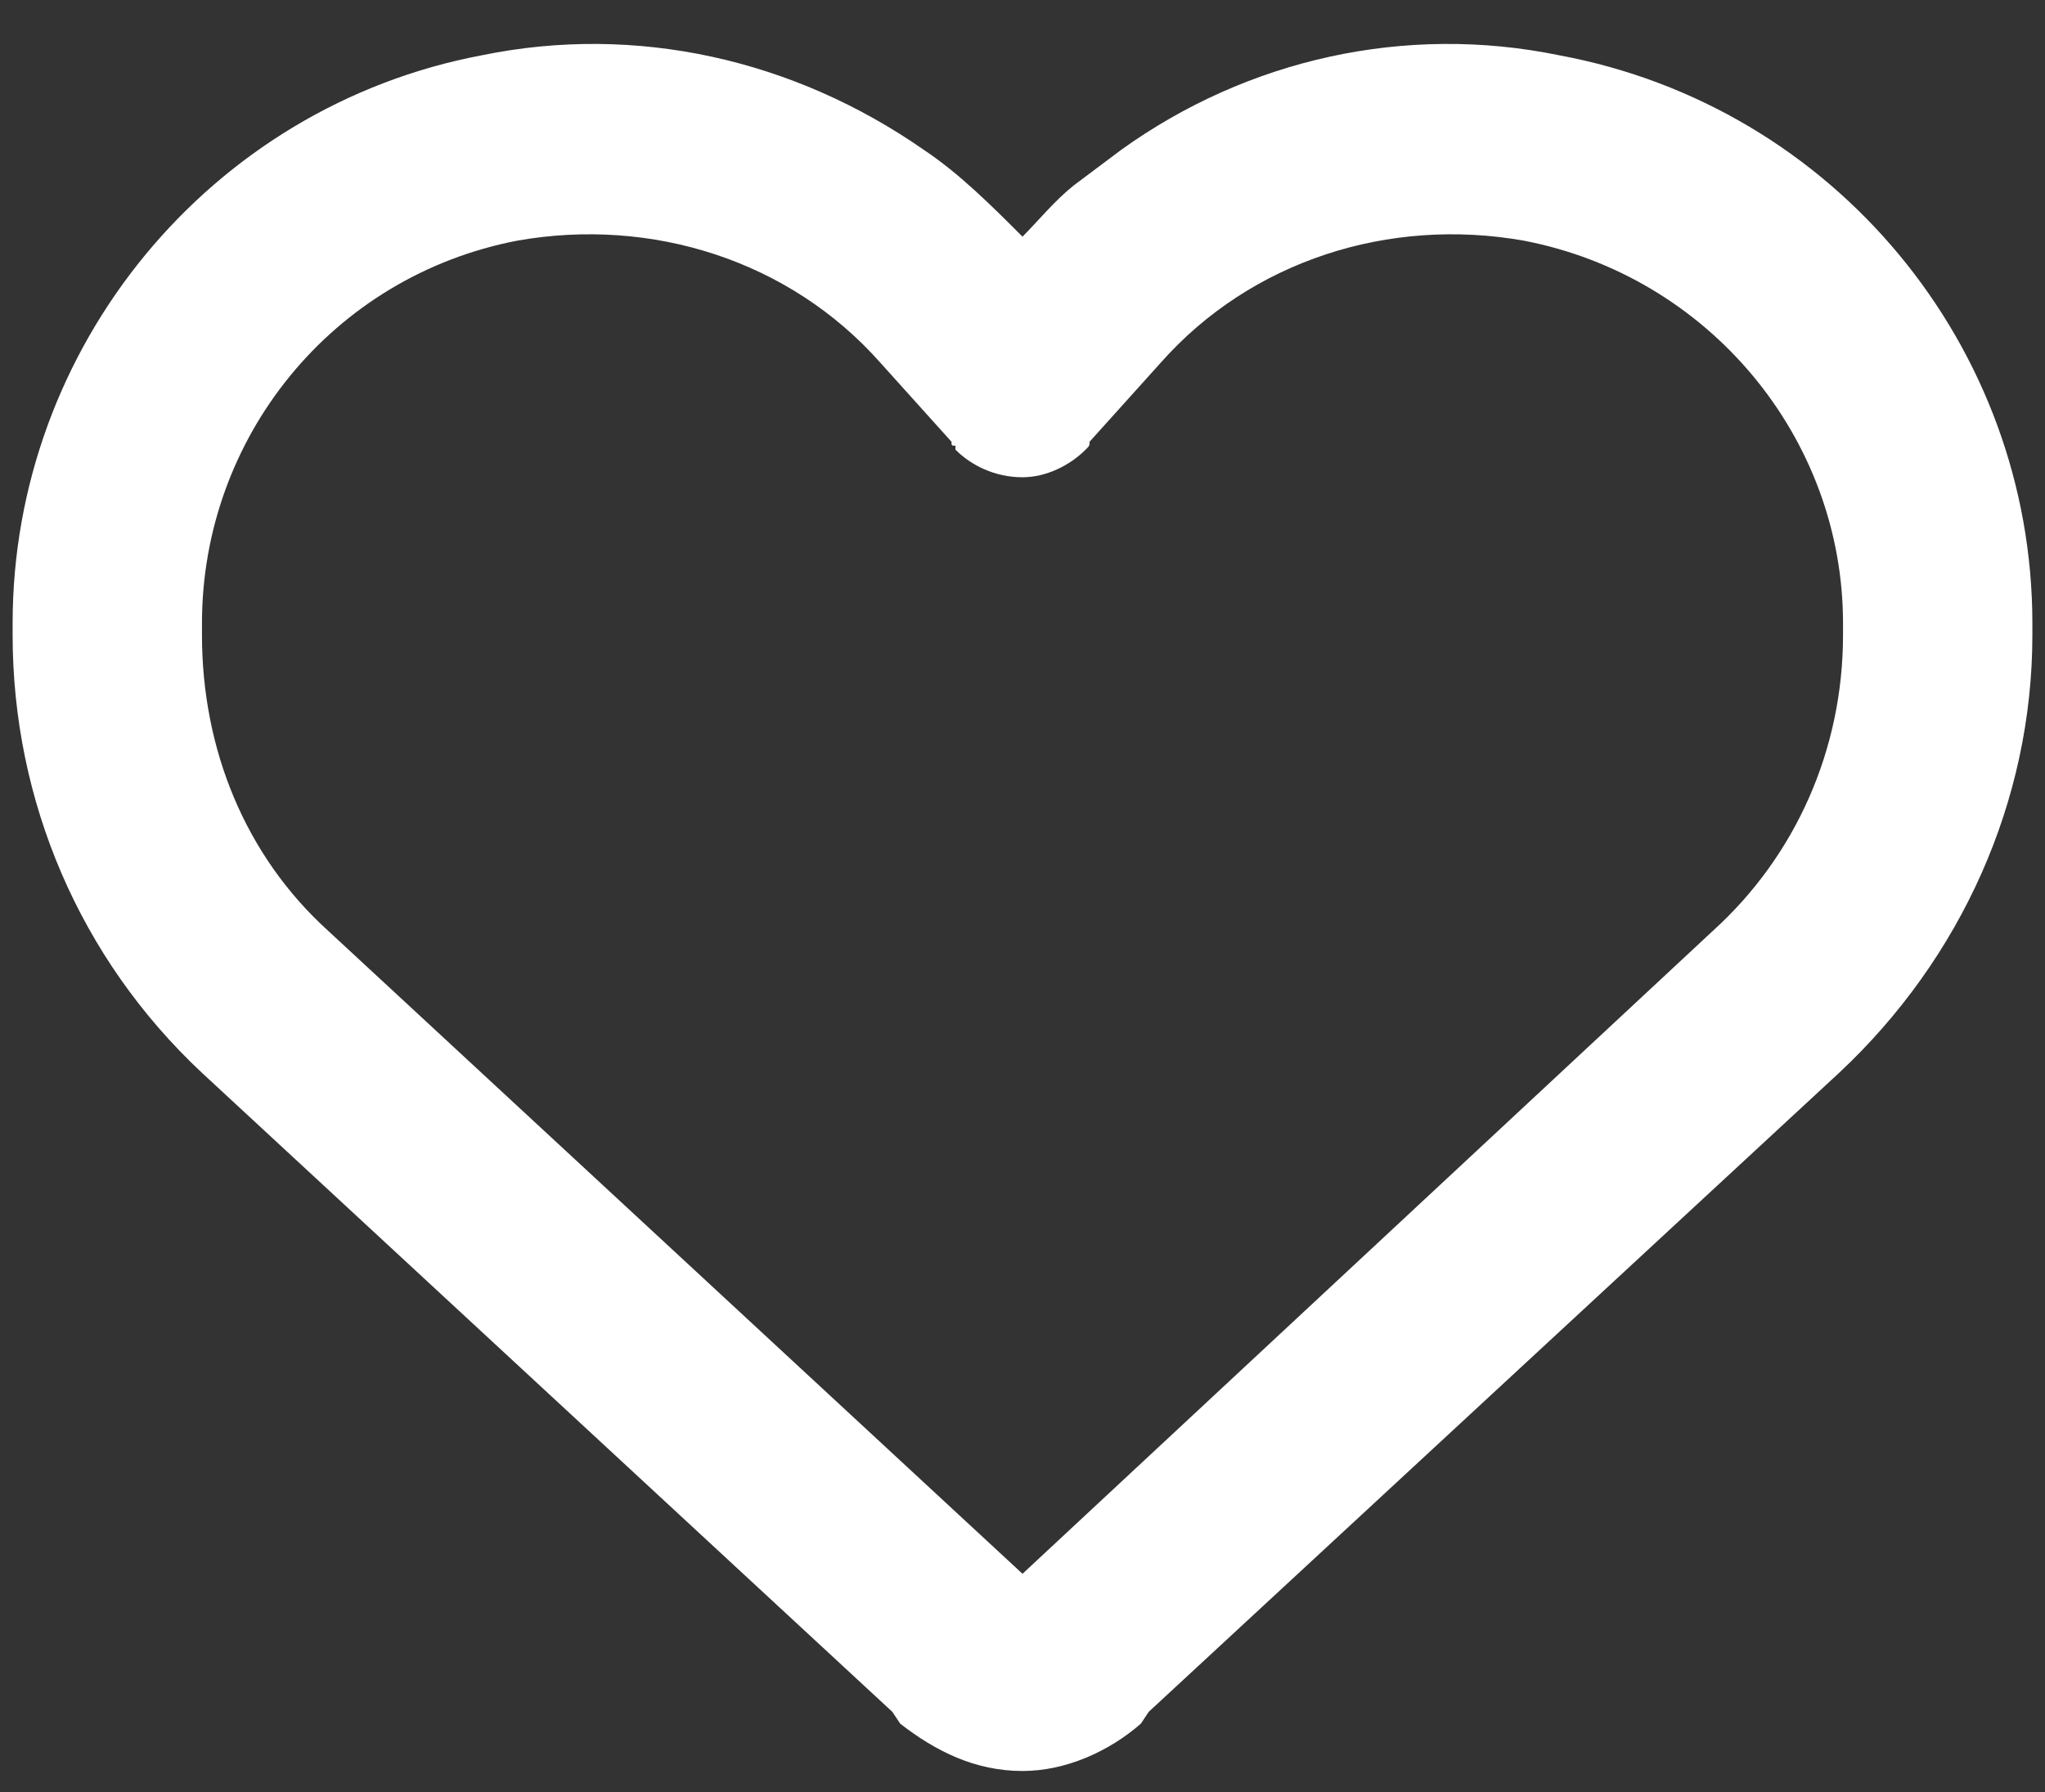 <svg xmlns="http://www.w3.org/2000/svg" width="81" height="71" viewBox="0 0 81 71" fill="none"><rect x="0" y="0" width="81" height="71" fill="#333333" stroke="none"/><path d="M35.656 68.281L35.344 67.812L8 42.5C3.156 37.969 0.5 31.719 0.5 25.156V24.688C0.5 13.75 8.312 4.219 19.094 2.188C25.188 0.938 31.438 2.344 36.594 5.938C38 6.875 39.25 8.125 40.5 9.375C41.125 8.75 41.75 7.969 42.531 7.344C43.156 6.875 43.781 6.406 44.406 5.938C49.406 2.344 55.656 0.938 61.75 2.188C72.688 4.219 80.5 13.75 80.5 24.688V25.156C80.5 31.719 77.688 37.969 72.844 42.5L45.5 67.812L45.188 68.281C43.938 69.375 42.219 70.156 40.5 70.156C38.625 70.156 37.062 69.375 35.656 68.281ZM37.844 17.656C37.688 17.656 37.688 17.656 37.688 17.5L34.875 14.375C31.281 10.312 25.812 8.594 20.5 9.531C13.156 10.938 8 17.344 8 24.688V25.156C8 29.688 9.719 33.906 13 36.875L40.5 62.344L67.844 36.875C71.125 33.906 73 29.688 73 25.156V24.688C73 17.344 67.688 10.938 60.344 9.531C55.031 8.594 49.562 10.312 45.969 14.375L43.156 17.5C43.156 17.656 43.156 17.656 43 17.812C42.375 18.438 41.438 18.906 40.5 18.906C39.406 18.906 38.469 18.438 37.844 17.812V17.656Z" fill="white"></path></svg>
